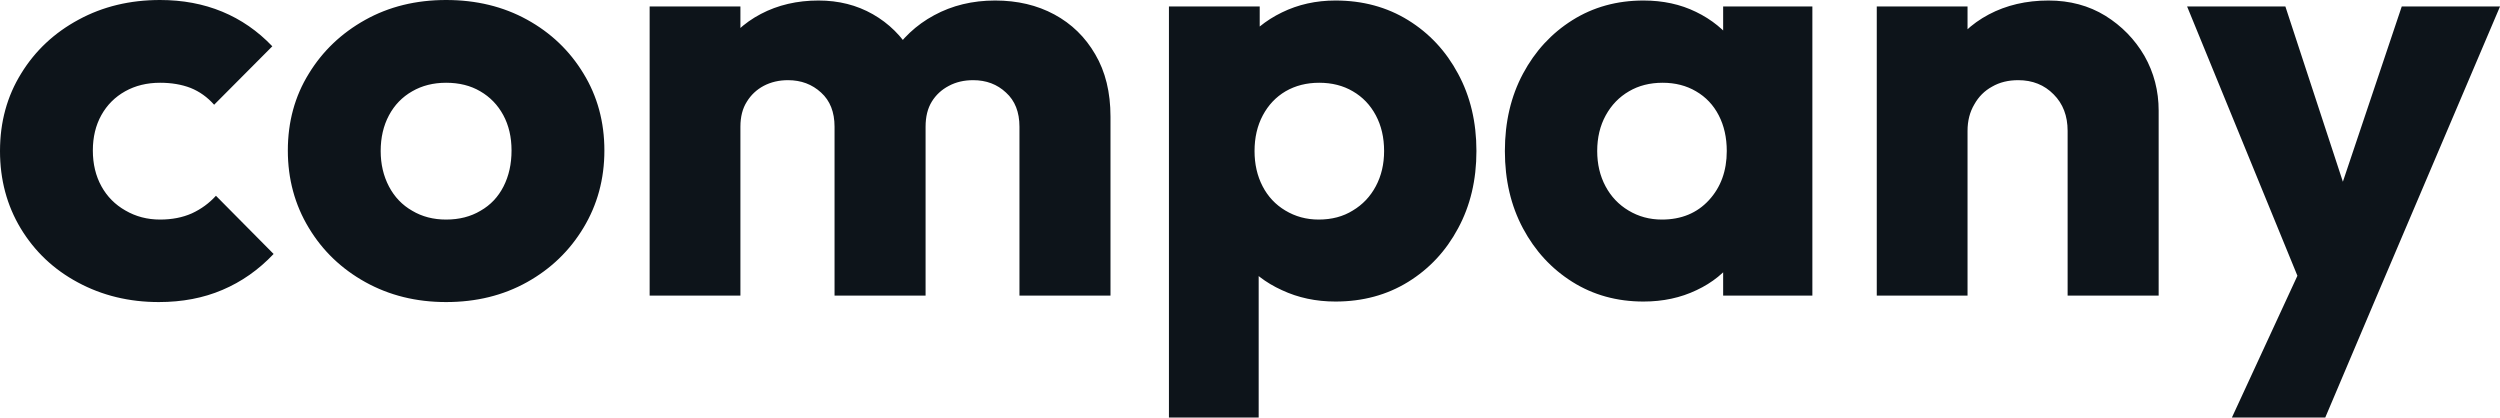<svg fill="#0d141a" viewBox="0 0 96.669 16.146" height="100%" width="100%" xmlns="http://www.w3.org/2000/svg"><path preserveAspectRatio="none" d="M6.14 11.68L6.14 11.68Q4.42 11.68 3.01 10.92Q1.61 10.17 0.80 8.83Q0 7.50 0 5.84L0 5.84Q0 4.16 0.82 2.84Q1.63 1.52 3.04 0.76Q4.44 0 6.19 0L6.19 0Q7.50 0 8.59 0.45Q9.68 0.90 10.53 1.79L10.53 1.79L8.28 4.05Q7.89 3.61 7.37 3.40Q6.85 3.20 6.19 3.20L6.19 3.20Q5.43 3.20 4.84 3.53Q4.25 3.86 3.92 4.45Q3.59 5.04 3.59 5.82L3.59 5.82Q3.59 6.60 3.92 7.20Q4.25 7.80 4.85 8.14Q5.45 8.49 6.19 8.49L6.19 8.49Q6.88 8.49 7.42 8.25Q7.96 8.00 8.35 7.57L8.35 7.57L10.58 9.82Q9.71 10.74 8.60 11.21Q7.50 11.68 6.14 11.68ZM17.25 11.68L17.25 11.68Q15.52 11.68 14.13 10.91Q12.74 10.14 11.94 8.81Q11.13 7.47 11.13 5.82L11.13 5.82Q11.13 4.16 11.94 2.85Q12.74 1.54 14.12 0.77Q15.50 0 17.25 0L17.25 0Q19.00 0 20.38 0.76Q21.76 1.52 22.56 2.84Q23.37 4.16 23.37 5.82L23.37 5.82Q23.37 7.47 22.56 8.81Q21.76 10.14 20.38 10.91Q19.00 11.68 17.25 11.68ZM17.25 8.49L17.25 8.49Q18.01 8.49 18.58 8.15Q19.16 7.82 19.47 7.21Q19.78 6.60 19.78 5.82L19.78 5.82Q19.78 5.04 19.46 4.45Q19.14 3.86 18.57 3.53Q18.01 3.20 17.25 3.20L17.25 3.20Q16.51 3.20 15.94 3.53Q15.36 3.86 15.04 4.46Q14.72 5.06 14.72 5.84L14.72 5.84Q14.72 6.60 15.04 7.21Q15.36 7.82 15.94 8.15Q16.51 8.49 17.25 8.49ZM28.63 11.43L25.12 11.43L25.12 0.25L28.63 0.25L28.63 11.43ZM35.79 11.43L32.27 11.43L32.27 4.90Q32.27 4.05 31.75 3.58Q31.23 3.10 30.47 3.10L30.47 3.10Q29.95 3.10 29.53 3.32Q29.12 3.54 28.88 3.93Q28.63 4.32 28.63 4.90L28.63 4.90L27.28 4.30Q27.28 2.97 27.85 2.01Q28.43 1.06 29.42 0.54Q30.41 0.02 31.65 0.02L31.65 0.02Q32.82 0.02 33.75 0.55Q34.68 1.08 35.24 2.02Q35.79 2.97 35.79 4.28L35.79 4.28L35.79 11.43ZM42.94 11.43L39.42 11.43L39.42 4.90Q39.42 4.05 38.90 3.58Q38.39 3.10 37.63 3.10L37.63 3.10Q37.10 3.10 36.69 3.32Q36.27 3.54 36.03 3.93Q35.79 4.32 35.79 4.90L35.79 4.90L33.76 4.62Q33.81 3.20 34.44 2.17Q35.08 1.15 36.12 0.59Q37.17 0.02 38.48 0.02L38.48 0.02Q39.77 0.02 40.77 0.56Q41.77 1.10 42.35 2.10Q42.94 3.10 42.94 4.51L42.94 4.51L42.94 11.43ZM51.64 11.66L51.64 11.66Q50.51 11.66 49.57 11.22Q48.62 10.79 48.02 10.02Q47.43 9.25 47.33 8.26L47.33 8.26L47.33 3.54Q47.43 2.55 48.02 1.75Q48.62 0.94 49.57 0.48Q50.51 0.02 51.64 0.02L51.64 0.02Q53.22 0.02 54.45 0.78Q55.68 1.54 56.38 2.85Q57.09 4.16 57.09 5.84L57.09 5.84Q57.09 7.52 56.38 8.83Q55.68 10.14 54.45 10.90Q53.22 11.66 51.64 11.66ZM48.67 16.15L45.20 16.15L45.20 0.25L48.71 0.25L48.71 3.13L48.14 5.84L48.67 8.56L48.67 16.15ZM50.99 8.49L50.99 8.49Q51.75 8.49 52.31 8.14Q52.88 7.80 53.20 7.20Q53.52 6.60 53.52 5.84L53.52 5.84Q53.52 5.06 53.20 4.46Q52.88 3.86 52.31 3.53Q51.75 3.20 51.01 3.20L51.01 3.20Q50.28 3.20 49.71 3.53Q49.15 3.86 48.83 4.46Q48.51 5.06 48.51 5.84L48.51 5.84Q48.51 6.60 48.82 7.20Q49.13 7.80 49.70 8.14Q50.28 8.49 50.99 8.49ZM63.55 11.66L63.55 11.66Q62.01 11.66 60.80 10.90Q59.59 10.14 58.89 8.83Q58.19 7.52 58.19 5.84L58.19 5.84Q58.19 4.16 58.89 2.85Q59.59 1.54 60.80 0.78Q62.01 0.02 63.55 0.02L63.55 0.02Q64.68 0.02 65.58 0.46Q66.49 0.90 67.07 1.67Q67.64 2.44 67.71 3.43L67.71 3.43L67.71 8.26Q67.64 9.25 67.08 10.02Q66.52 10.79 65.60 11.22Q64.68 11.66 63.55 11.66ZM64.26 8.49L64.26 8.49Q65.39 8.49 66.08 7.74Q66.77 6.99 66.77 5.84L66.77 5.84Q66.77 5.06 66.46 4.46Q66.15 3.86 65.58 3.53Q65.02 3.20 64.29 3.20L64.29 3.20Q63.55 3.20 62.99 3.53Q62.42 3.86 62.09 4.46Q61.76 5.06 61.76 5.84L61.76 5.84Q61.76 6.60 62.08 7.20Q62.40 7.80 62.97 8.14Q63.55 8.49 64.26 8.49ZM70.08 11.43L66.63 11.43L66.63 8.42L67.16 5.70L66.63 2.99L66.63 0.25L70.08 0.25L70.08 11.43ZM83.47 11.43L79.95 11.43L79.95 5.06Q79.95 4.19 79.41 3.65Q78.87 3.10 78.04 3.10L78.04 3.10Q77.46 3.10 77.03 3.35Q76.59 3.59 76.34 4.04Q76.08 4.48 76.08 5.06L76.08 5.06L74.73 4.39Q74.73 3.08 75.30 2.09Q75.88 1.10 76.90 0.56Q77.92 0.02 79.21 0.02L79.21 0.02Q80.45 0.02 81.41 0.61Q82.36 1.20 82.92 2.16Q83.47 3.13 83.47 4.28L83.47 4.28L83.47 11.43ZM76.08 11.43L72.57 11.43L72.57 0.25L76.08 0.25L76.08 11.43ZM91.89 11.48L89.17 11.48L84.57 0.25L88.37 0.25L91.29 9.15L89.88 9.15L92.87 0.25L96.67 0.25L91.89 11.48ZM89.91 16.15L86.30 16.15L89.65 8.90L91.89 11.48L89.91 16.15Z"></path></svg>